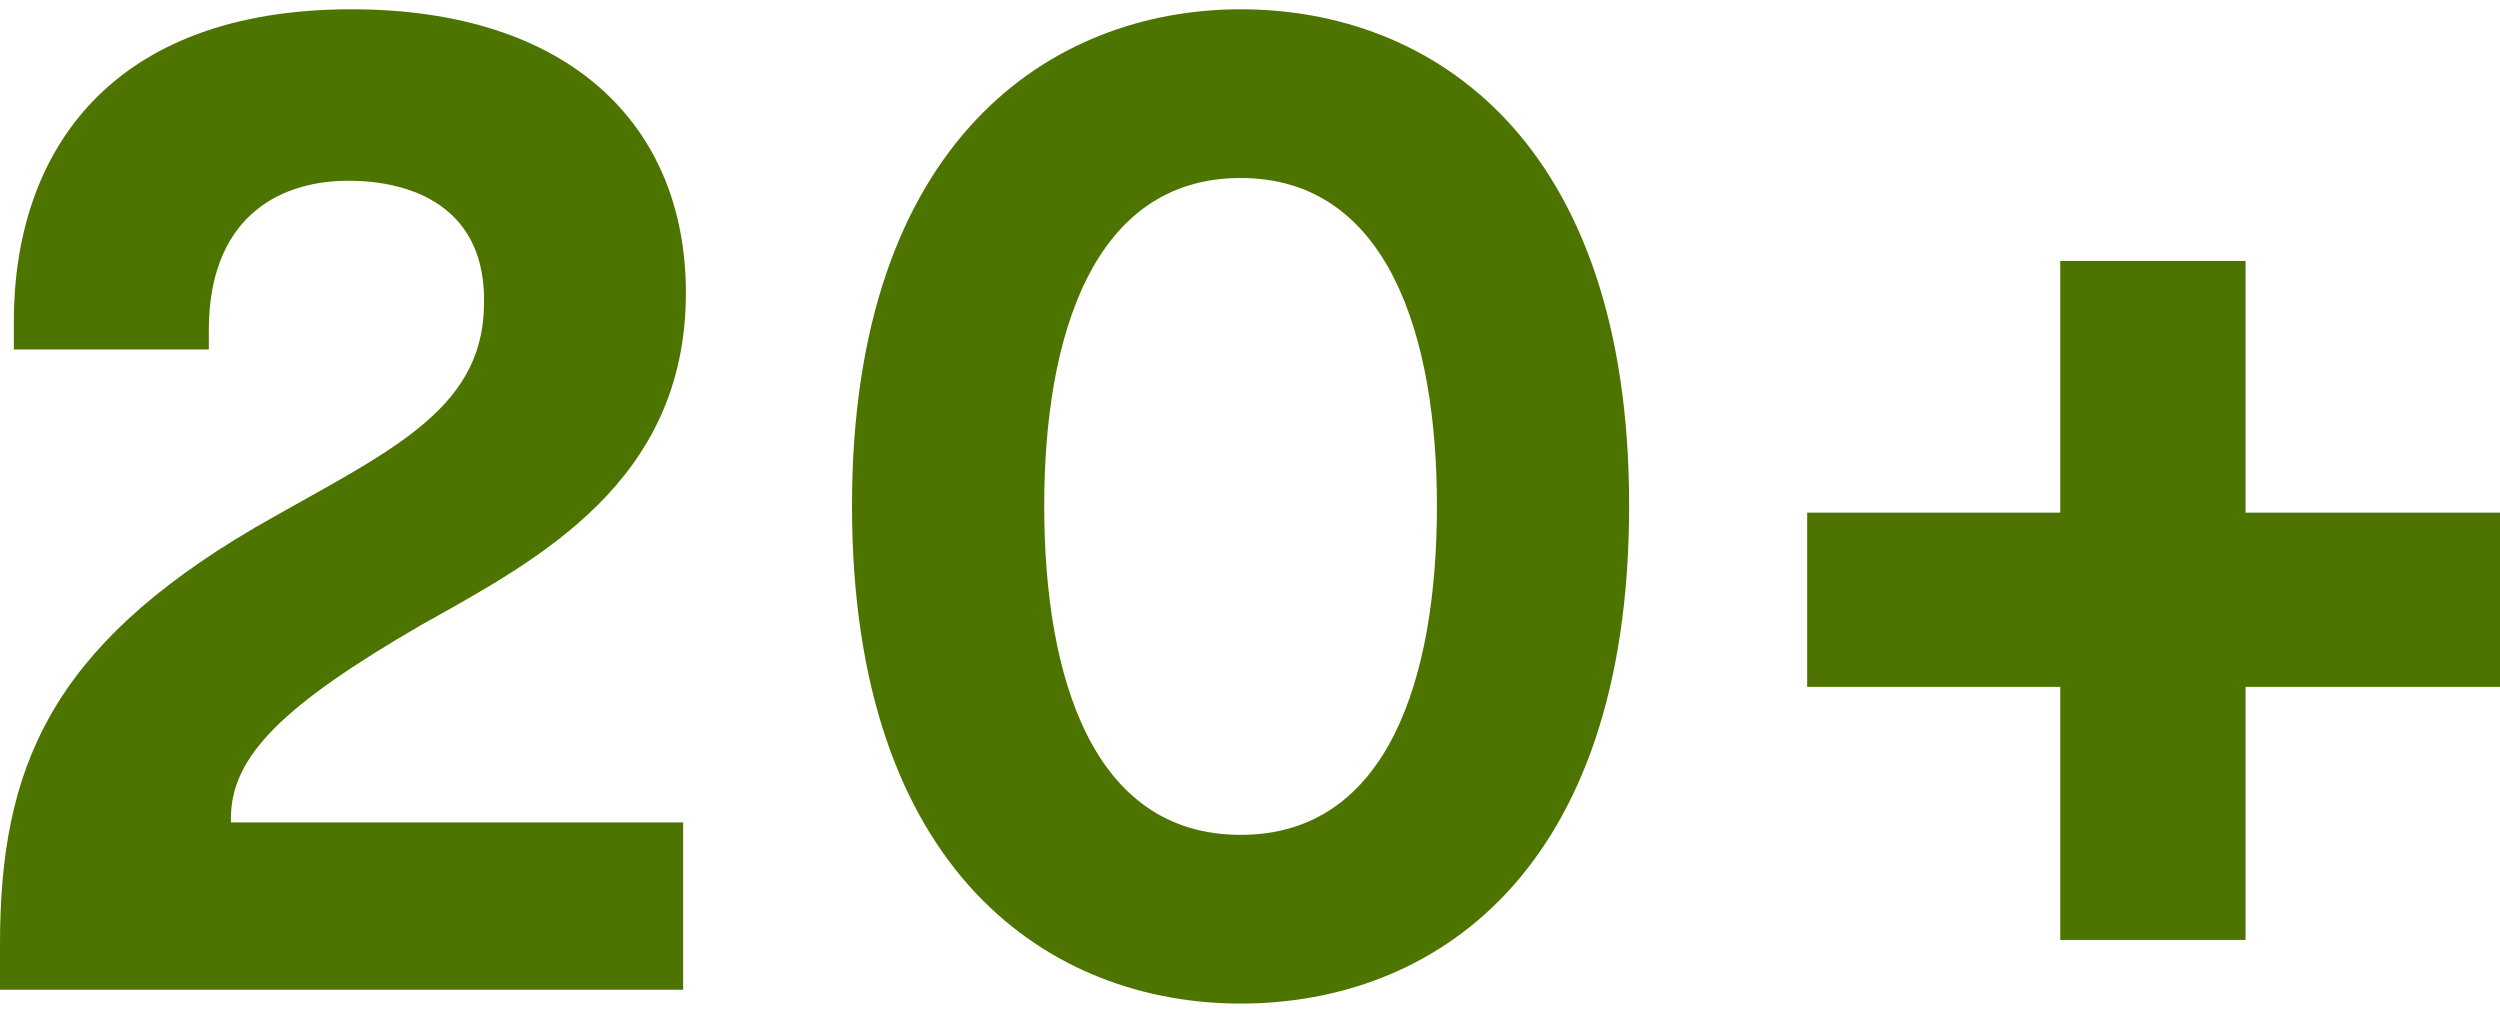 <?xml version="1.0" encoding="utf-8"?>
<svg xmlns="http://www.w3.org/2000/svg" fill="none" height="29" viewBox="0 0 70 29" width="70">
  <path d="M0 26.435C0 21.517 1.394 18.148 7.125 14.78C10.764 12.689 13.513 11.566 13.552 8.546C13.63 5.797 11.539 5.061 9.757 5.061C7.705 5.061 5.847 6.184 5.847 9.243V9.785H0.387V9.011C0.387 4.209 3.136 0.26 9.835 0.26C15.953 0.26 19.205 3.512 19.205 8.197C19.205 13.502 15.062 15.67 11.81 17.49C7.938 19.736 6.466 21.169 6.466 22.911V23.027H19.128V27.712H0V26.435Z" fill="#4E7400"/>
  <path d="M34.736 28.1C29.47 28.1 23.856 24.499 23.856 14.16C23.856 3.899 29.47 0.26 34.736 0.26C40.079 0.26 45.616 3.899 45.616 14.16C45.616 24.499 40.079 28.1 34.736 28.1ZM29.238 14.16C29.238 18.962 30.593 23.376 34.736 23.376C38.879 23.376 40.234 18.962 40.234 14.16C40.234 9.436 38.879 4.984 34.736 4.984C30.593 4.984 29.238 9.436 29.238 14.16Z" fill="#4E7400"/>
  <path d="M57.687 26.318V19.233H50.601V14.354H57.687V7.307H62.876V14.354H70V19.233H62.876V26.318H57.687Z" fill="#4E7400"/>
  
</svg>